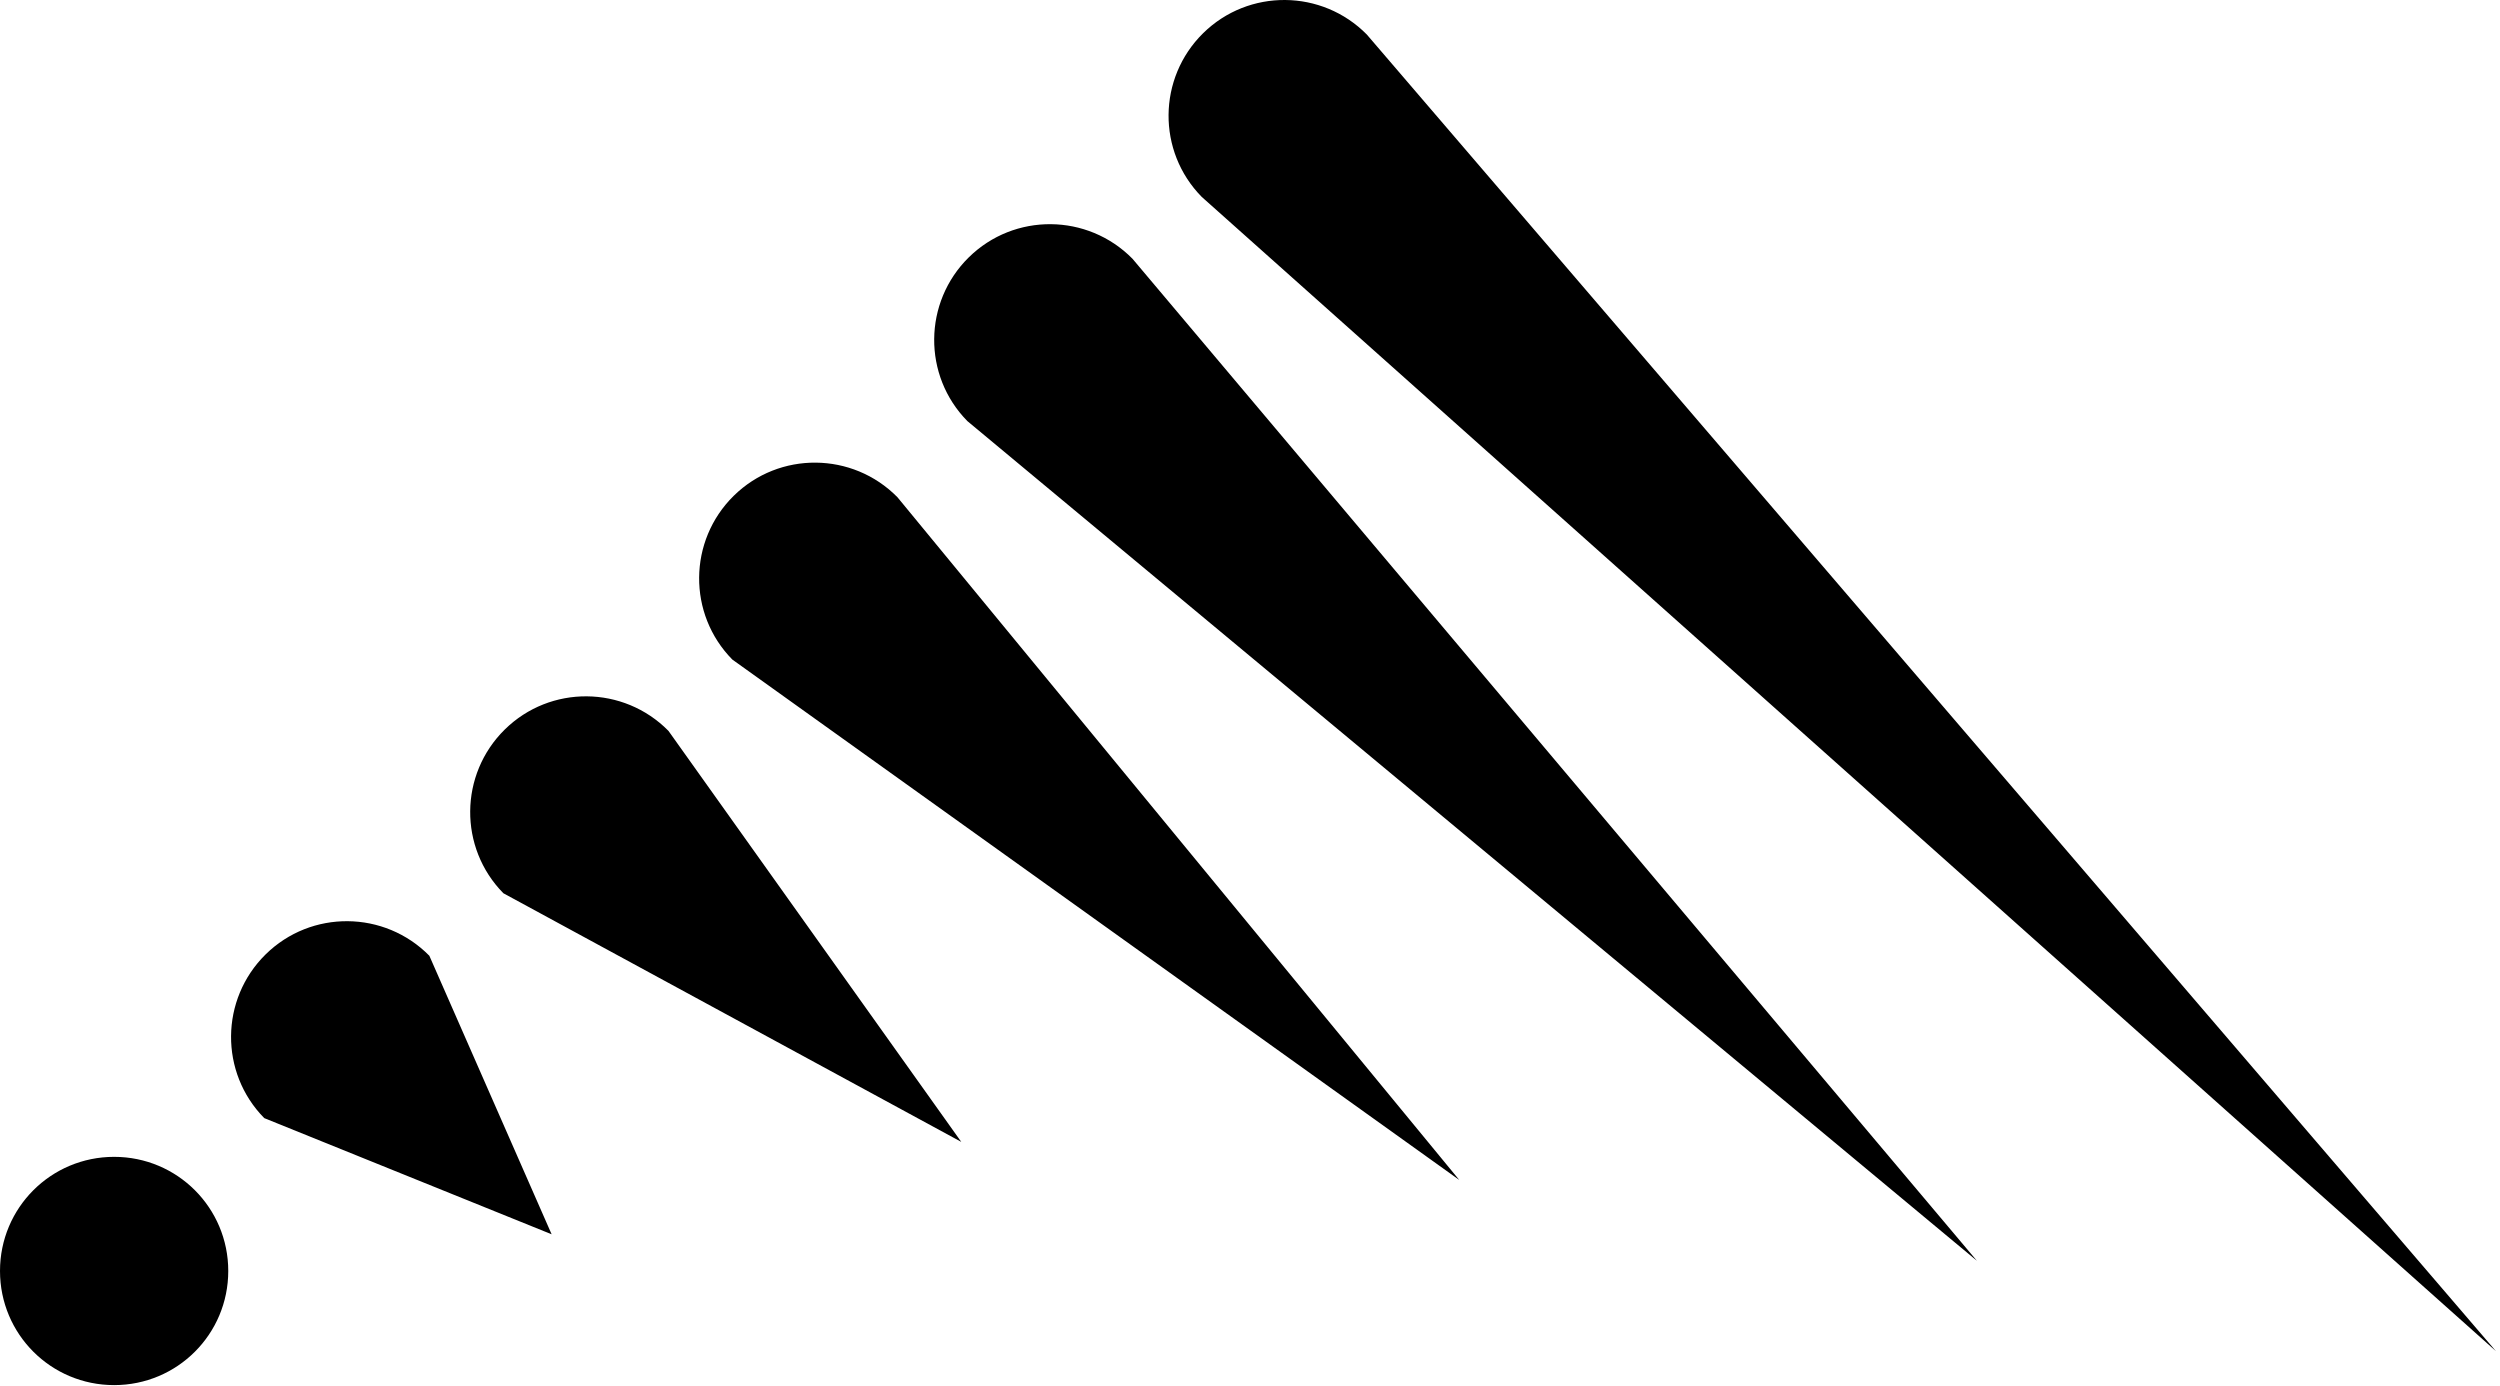 <svg xmlns="http://www.w3.org/2000/svg" width="100%" height="100%" viewBox="0 0 368 204" fill-rule="evenodd" stroke-linejoin="round" stroke-miterlimit="2" xmlns:v="https://vecta.io/nano"><path d="M0 187.088c0 9.3 7.5 16.8 16.8 16.8s16.8-7.5 16.8-16.8-7.5-16.8-16.8-16.8-16.8 7.5-16.8 16.8zm201.2-182c-6.6-6.7-17.4-6.8-24.1-.2s-6.8 17.4-.2 24.1l190.5 169.9-166.2-193.8zm-34.5 33c-6.6-6.7-17.4-6.8-24.1-.2s-6.8 17.4-.2 24.1l148.6 123.6-124.3-147.5zm-103.5 102.6c-6.6-6.7-17.4-6.8-24.1-.2s-6.8 17.4-.2 24.1l42.3 17.1-18-41zm68.9-67.5c-6.6-6.7-17.4-6.8-24.1-.2s-6.8 17.4-.2 24.1l107 76.6-82.7-100.5zm-33.7 34.4c-6.6-6.7-17.4-6.8-24.1-.2s-6.8 17.4-.2 24.1l67.4 36.6-43.1-60.5z" fill-rule="nonzero"/></svg>